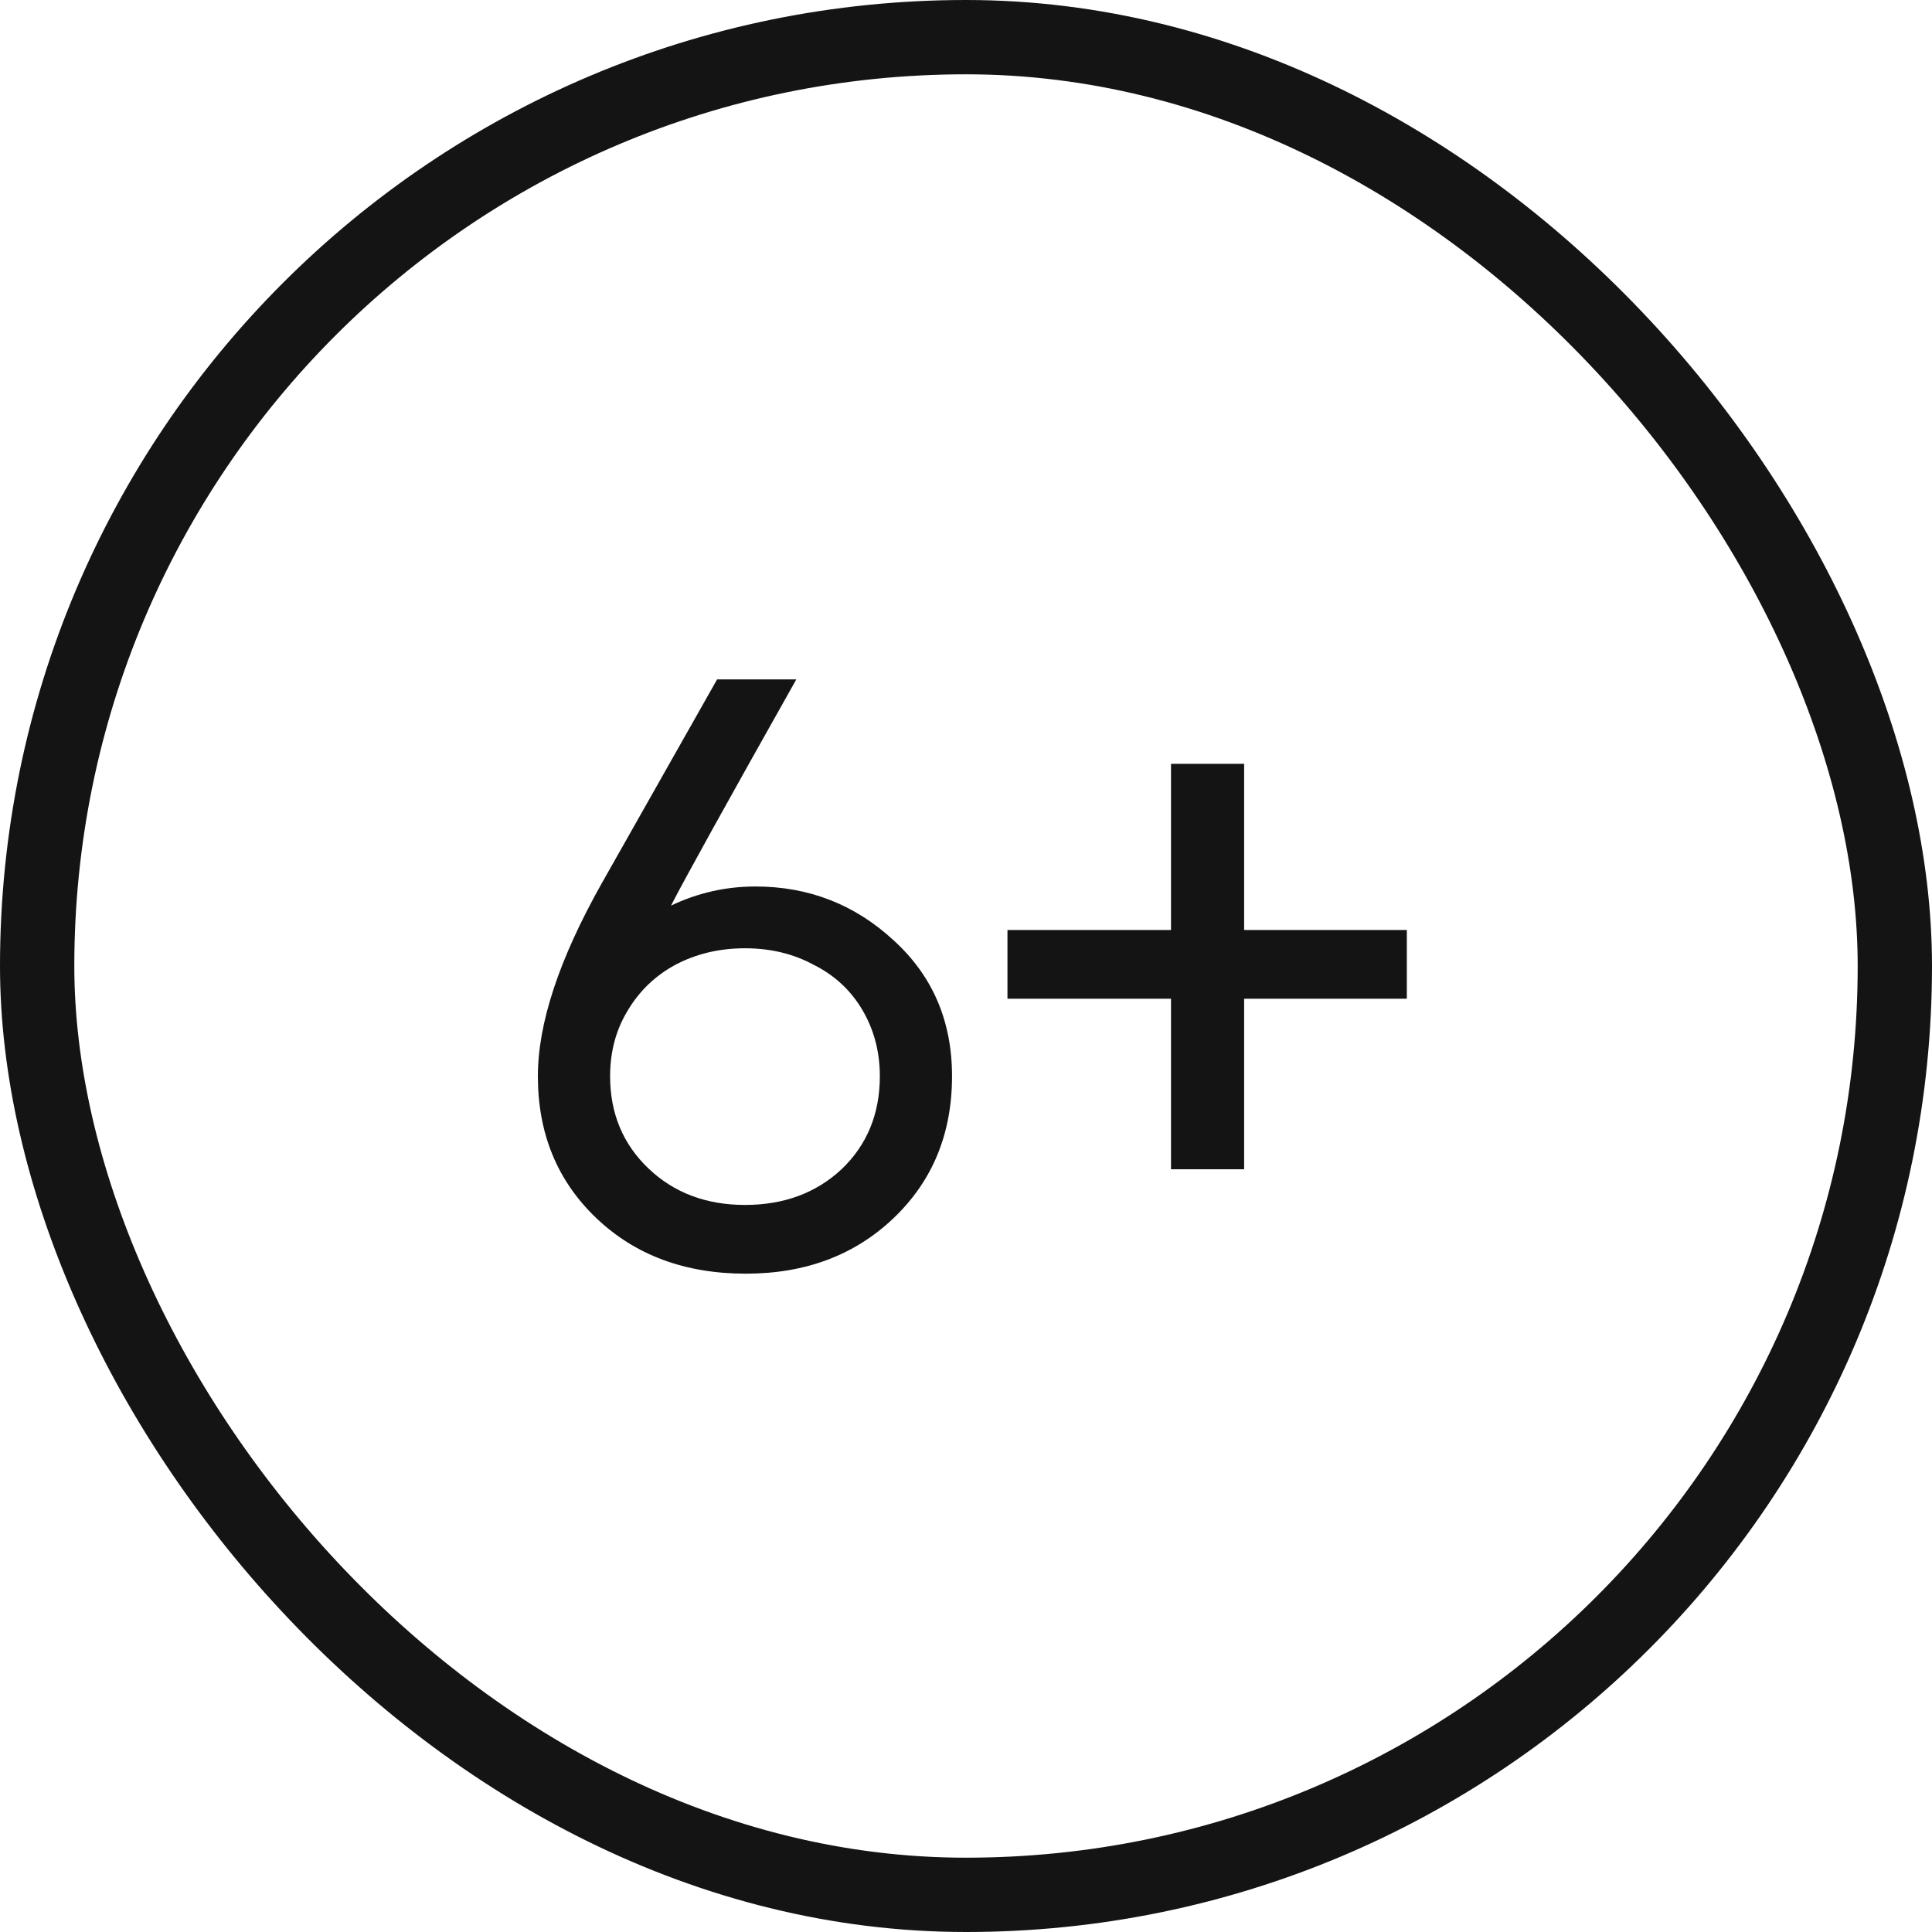 <svg width="52" height="52" viewBox="0 0 52 52" fill="none" xmlns="http://www.w3.org/2000/svg">
<path d="M20.332 23.86C21.768 23.86 23.009 24.344 24.055 25.312C25.101 26.264 25.624 27.482 25.624 28.965C25.624 30.511 25.101 31.783 24.055 32.782C23.009 33.781 21.682 34.281 20.074 34.281C18.435 34.281 17.092 33.781 16.046 32.782C15 31.783 14.477 30.511 14.477 28.965C14.477 27.544 15.047 25.819 16.187 23.79L19.301 18.286H21.433C19.543 21.643 18.419 23.673 18.06 24.375C18.778 24.032 19.536 23.86 20.332 23.86ZM17.451 31.447C18.138 32.103 19.005 32.431 20.051 32.431C21.097 32.431 21.963 32.111 22.65 31.471C23.337 30.815 23.681 29.98 23.681 28.965C23.681 28.309 23.524 27.716 23.212 27.185C22.9 26.654 22.463 26.249 21.901 25.968C21.354 25.671 20.738 25.523 20.051 25.523C19.364 25.523 18.739 25.671 18.177 25.968C17.631 26.264 17.202 26.678 16.889 27.209C16.577 27.724 16.421 28.309 16.421 28.965C16.421 29.964 16.765 30.792 17.451 31.447Z" fill="#151414"/>
<path d="M37.865 25.031V26.881H33.486V31.471H31.518V26.881H27.116V25.031H31.518V20.558H33.486V25.031H37.865Z" fill="#151414"/>
<rect x="1" y="1" width="50" height="50" rx="25" stroke="#151414" stroke-width="2"/>
</svg>
